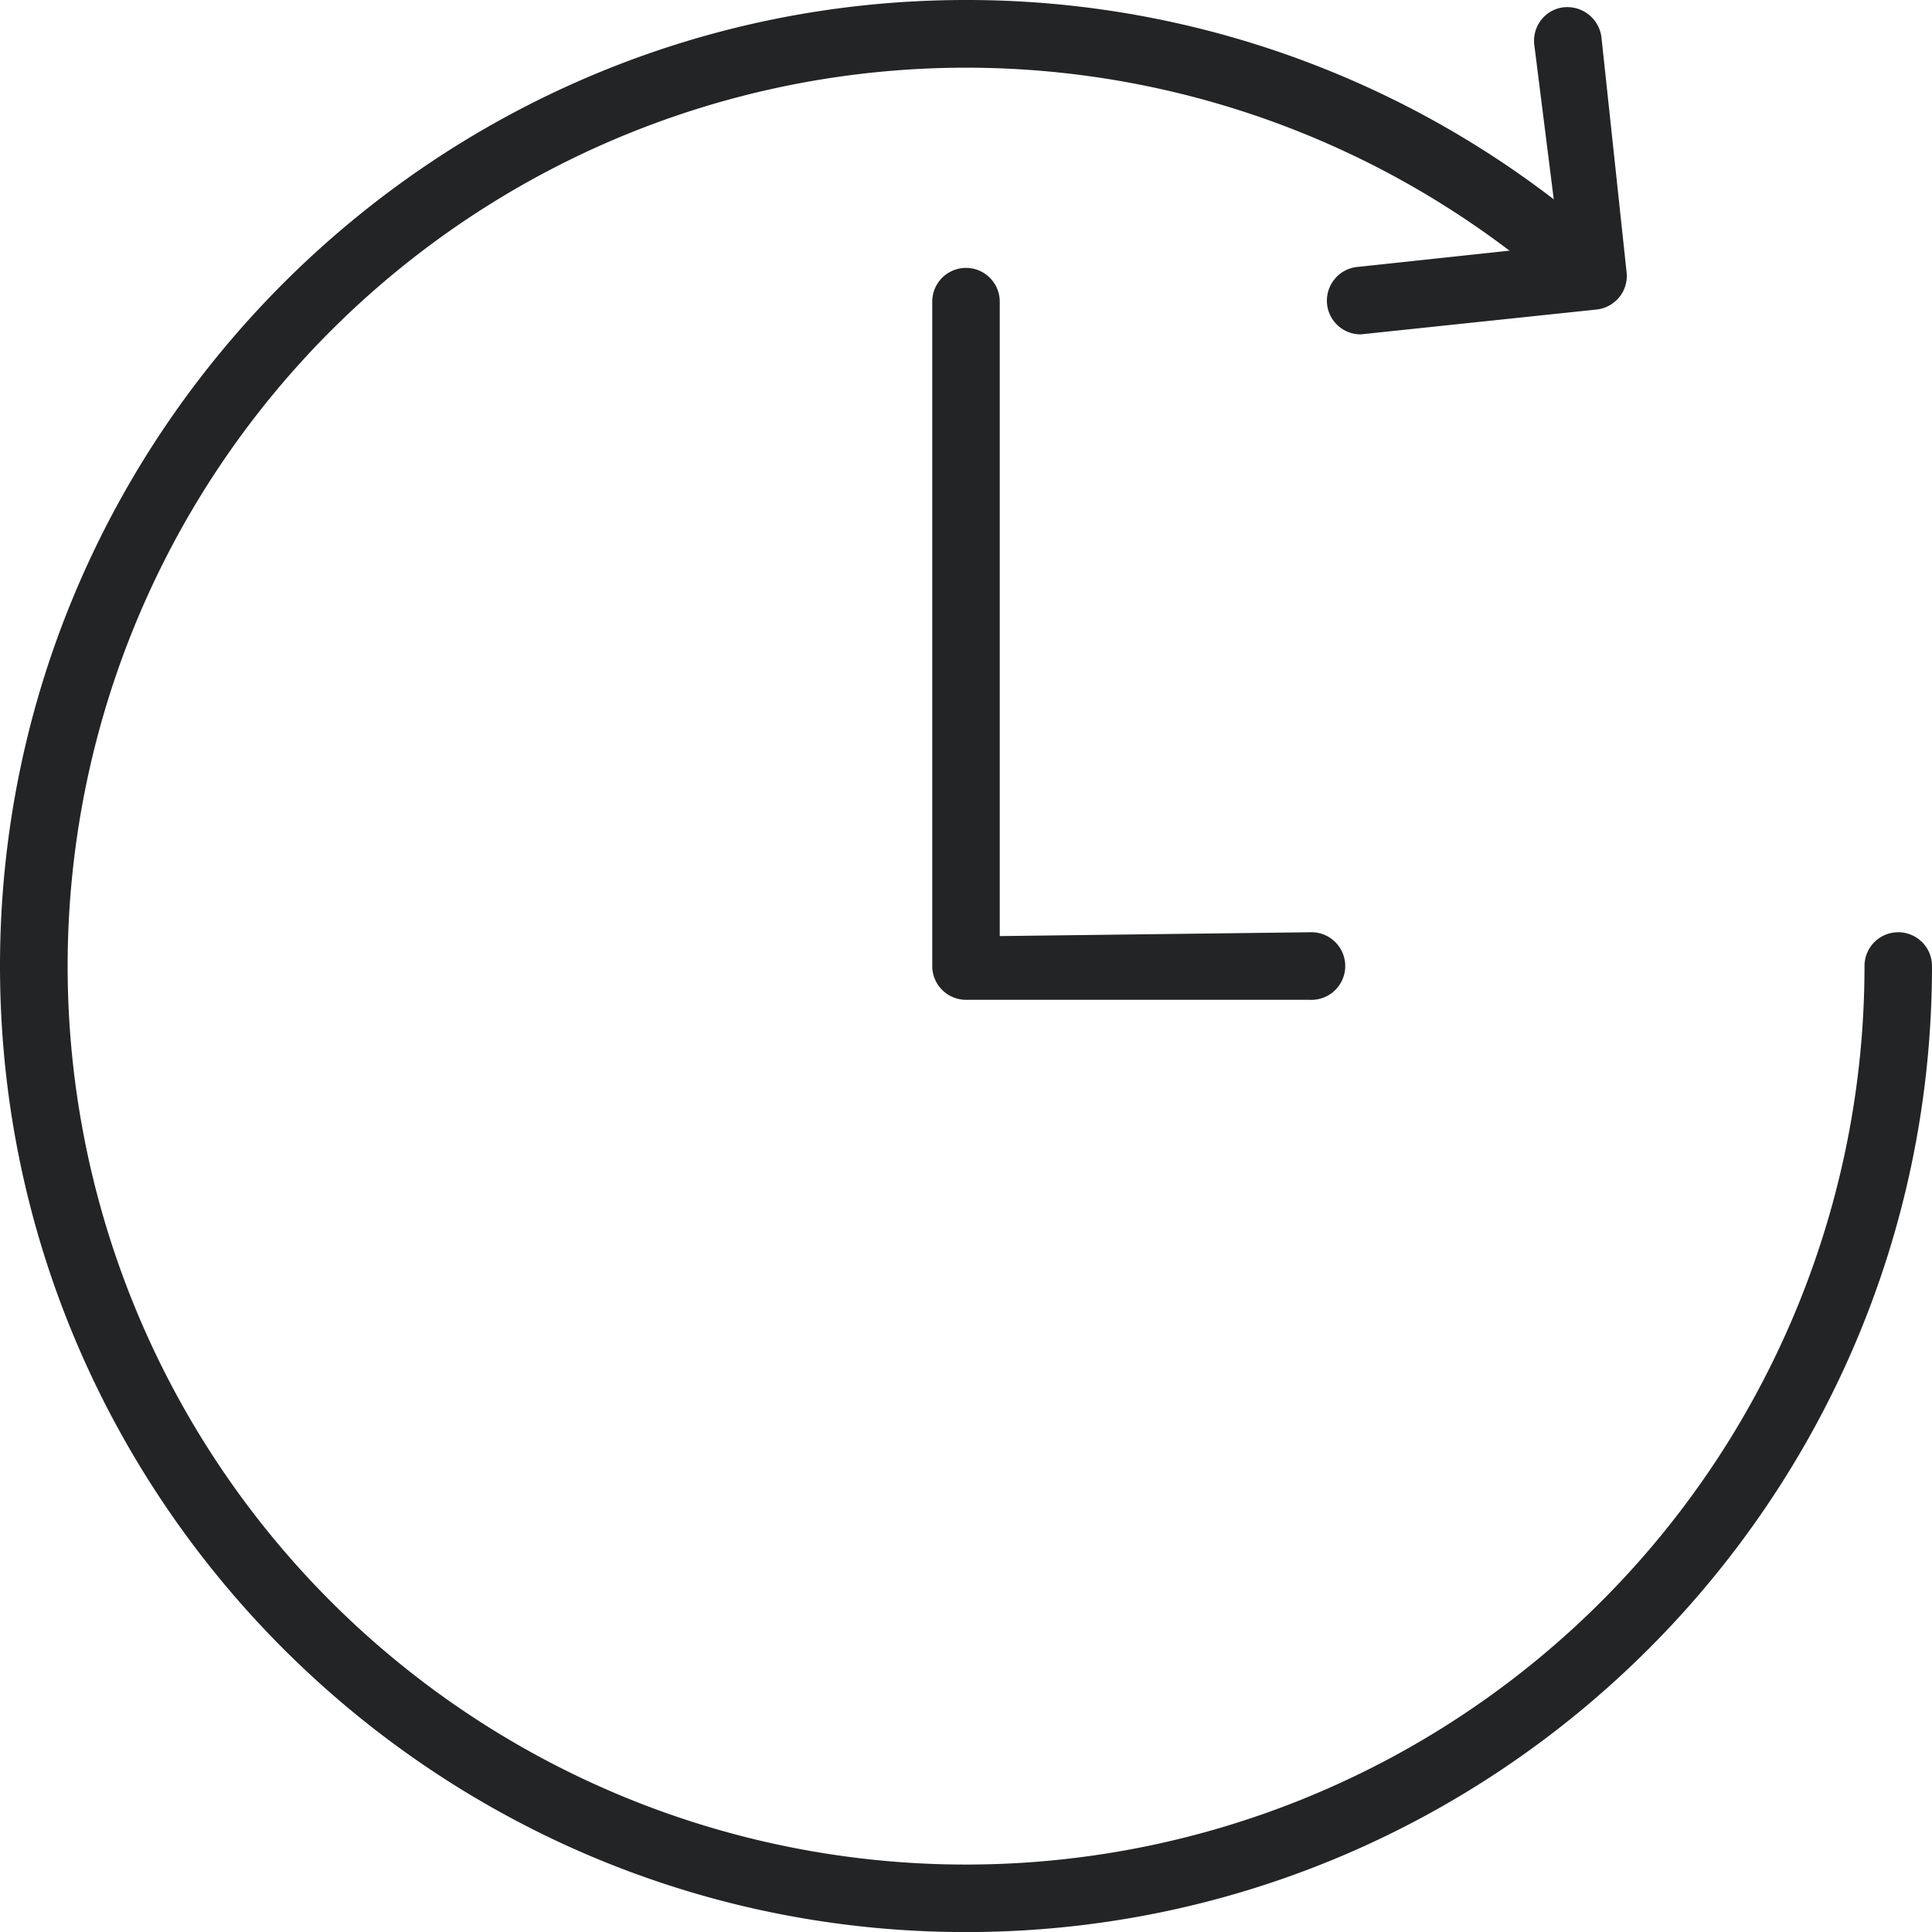 <svg xmlns="http://www.w3.org/2000/svg" viewBox="0 0 267.34 267.35"><defs><style>.cls-1{fill:#232426;}</style></defs><g id="Layer_2" data-name="Layer 2"><g id="_ÎÓÈ_1" data-name="—ÎÓÈ_1"><path class="cls-1" d="M133.67,267.35C60,267.35,0,207.38,0,133.67S60,0,133.67,0a133.34,133.34,0,0,1,89.6,34.48,4.67,4.67,0,0,1,.35,6.61,4.72,4.72,0,0,1-3.48,1.54A4.63,4.63,0,0,1,217,41.42a124.32,124.32,0,1,0,41,92.25,4.67,4.67,0,1,1,9.34,0C267.34,207.38,207.37,267.35,133.67,267.35Z"/><path class="cls-1" d="M133.67,138.35a4.68,4.68,0,0,1-4.67-4.68V41.74a4.67,4.67,0,0,1,9.34,0v87.79l42.91-.53a4.68,4.68,0,1,1,0,9.35Z"/><path class="cls-1" d="M188.28,46.27a4.67,4.67,0,0,1-3.63-7.61,4.62,4.62,0,0,1,3.15-1.72l28-3L212.3,6.14a4.67,4.67,0,0,1,1-3.43A4.6,4.6,0,0,1,216.46,1h.06a4.76,4.76,0,0,1,5.08,4.16l3.48,32.52a4.67,4.67,0,0,1-1,3.43,4.76,4.76,0,0,1-3.14,1.72Z"/></g></g></svg>